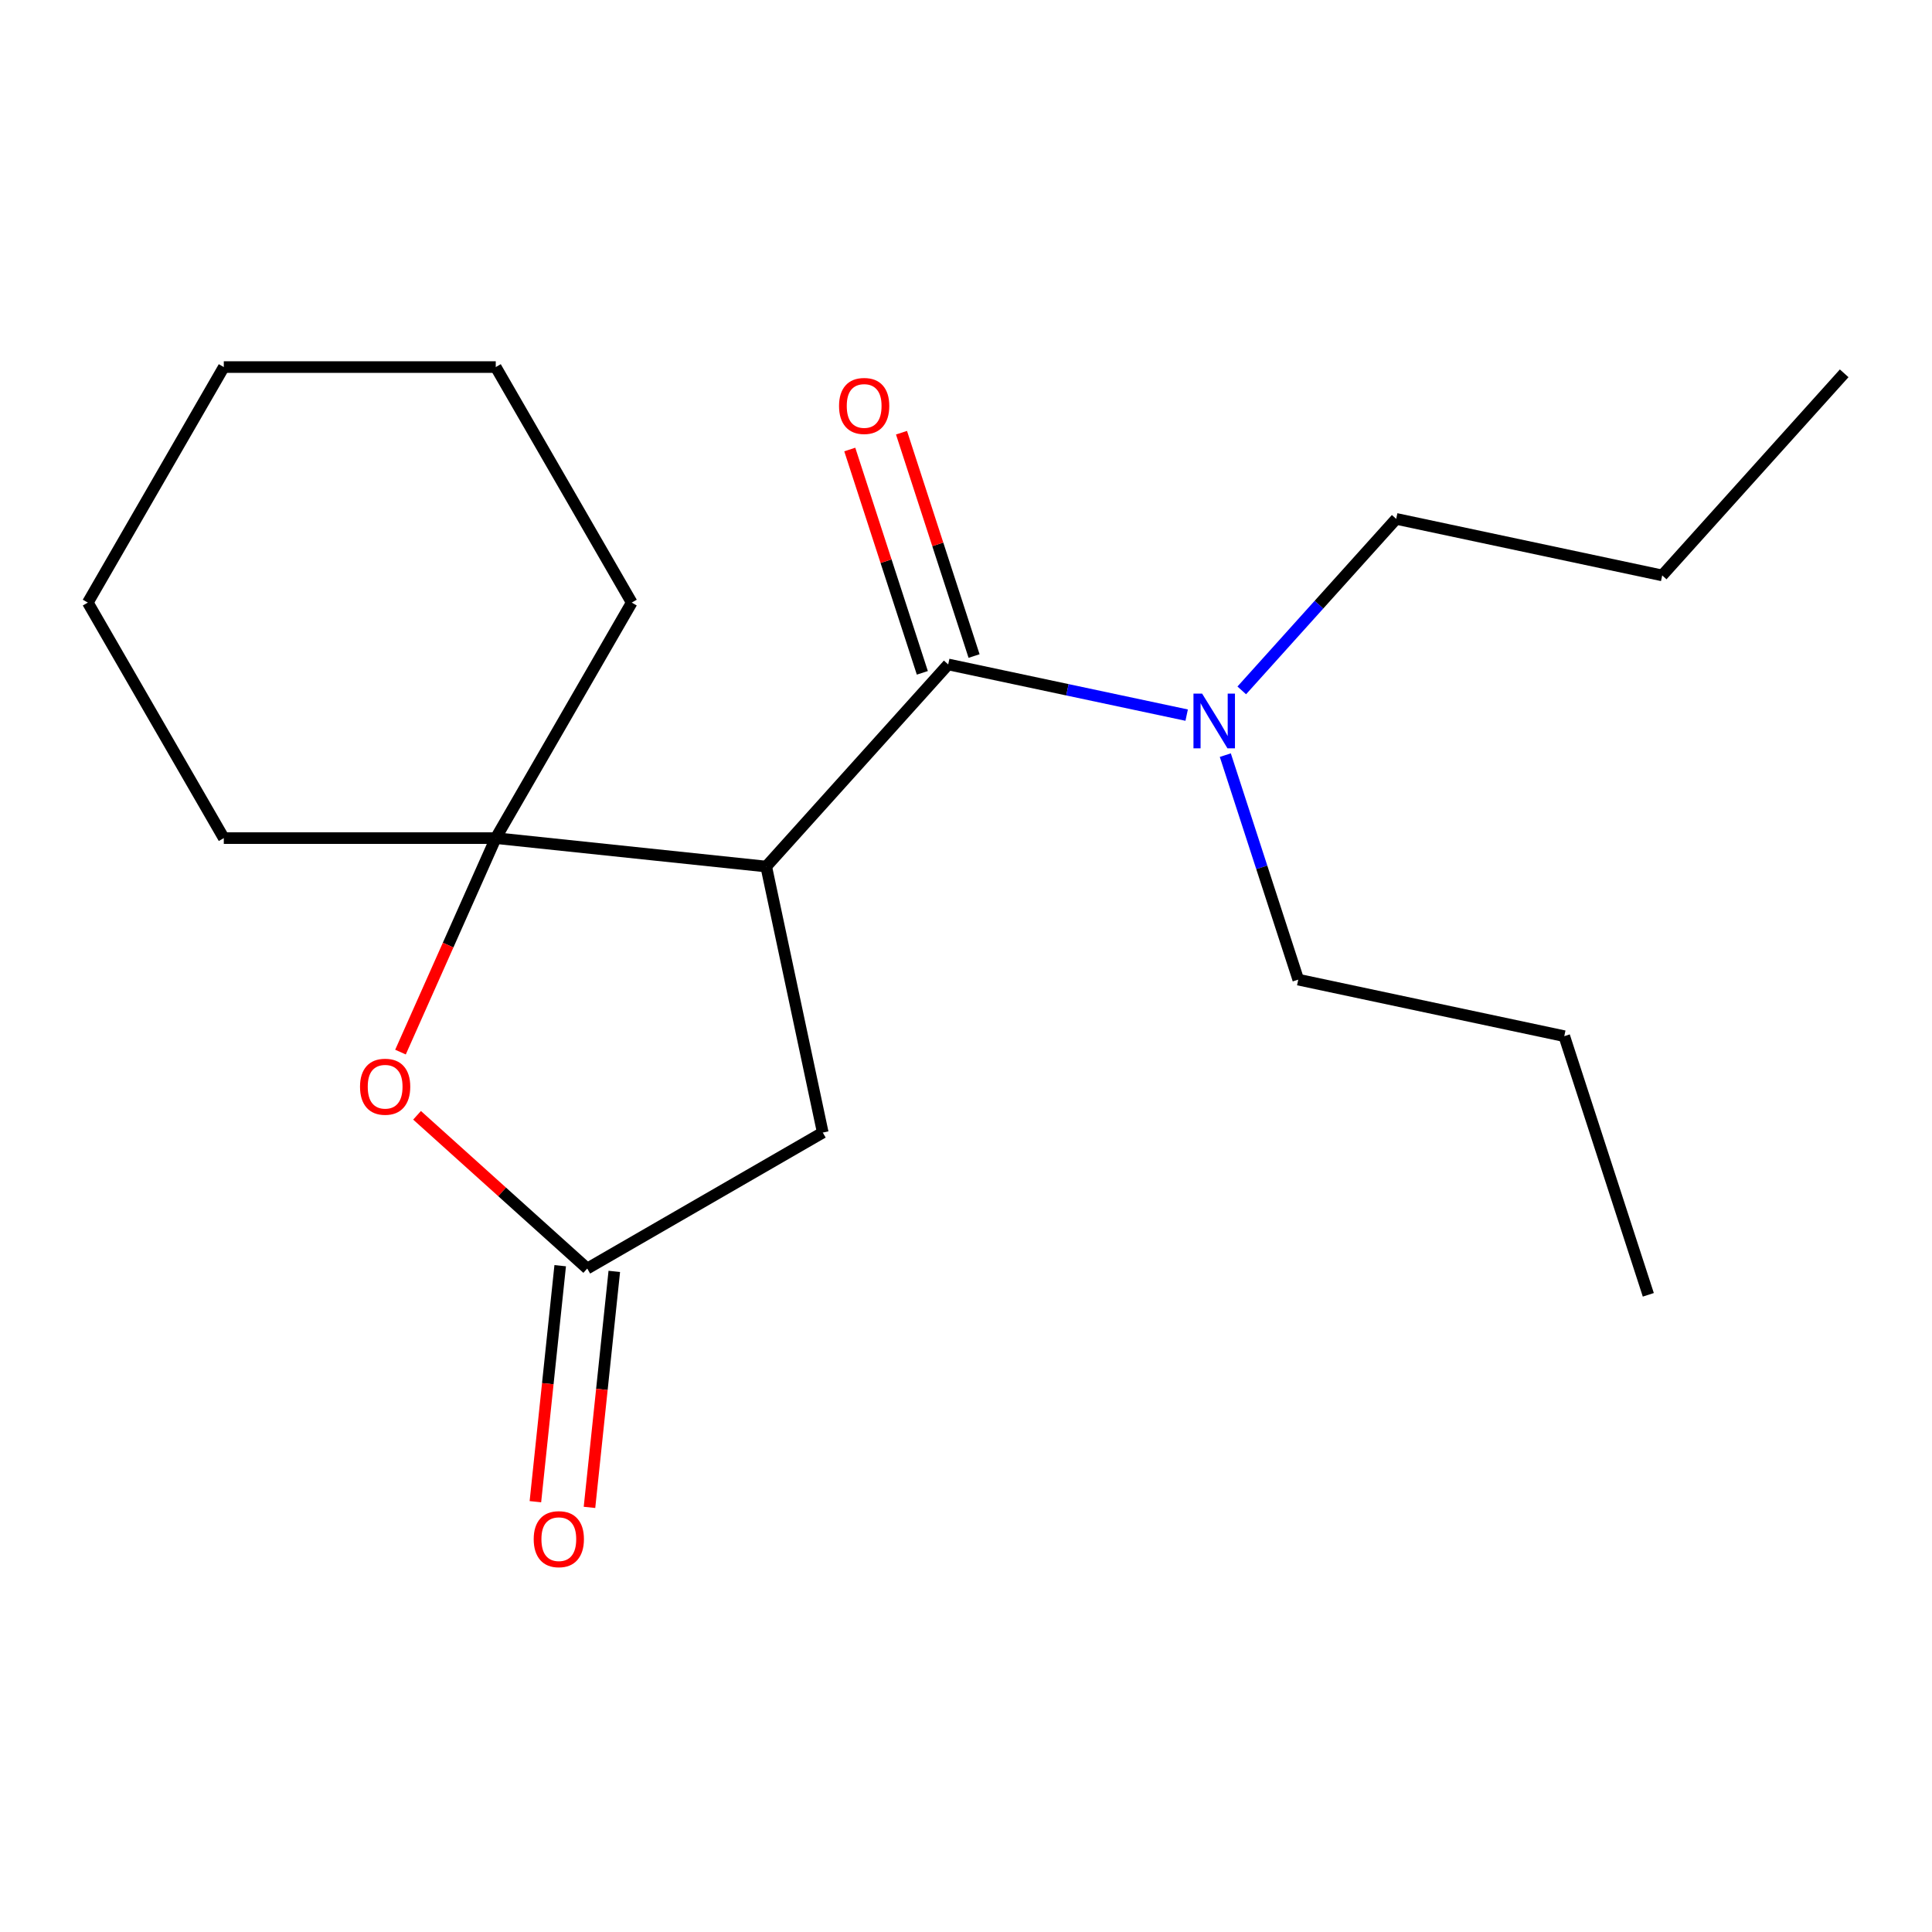 <?xml version='1.0' encoding='iso-8859-1'?>
<svg version='1.1' baseProfile='full'
              xmlns='http://www.w3.org/2000/svg'
                      xmlns:rdkit='http://www.rdkit.org/xml'
                      xmlns:xlink='http://www.w3.org/1999/xlink'
                  xml:space='preserve'
width='1000px' height='1000px' viewBox='0 0 1000 1000'>
<!-- END OF HEADER -->
<rect style='opacity:1.0;fill:#FFFFFF;stroke:none' width='1000' height='1000' x='0' y='0'> </rect>
<path class='bond-0' d='M 396.596,448.521 L 490.787,343.912' style='fill:none;fill-rule:evenodd;stroke:#000000;stroke-width:6px;stroke-linecap:butt;stroke-linejoin:miter;stroke-opacity:1' />
<path class='bond-1' d='M 396.596,448.521 L 256.602,433.807' style='fill:none;fill-rule:evenodd;stroke:#000000;stroke-width:6px;stroke-linecap:butt;stroke-linejoin:miter;stroke-opacity:1' />
<path class='bond-4' d='M 396.596,448.521 L 425.863,586.21' style='fill:none;fill-rule:evenodd;stroke:#000000;stroke-width:6px;stroke-linecap:butt;stroke-linejoin:miter;stroke-opacity:1' />
<path class='bond-5' d='M 490.787,343.912 L 552.502,357.03' style='fill:none;fill-rule:evenodd;stroke:#000000;stroke-width:6px;stroke-linecap:butt;stroke-linejoin:miter;stroke-opacity:1' />
<path class='bond-5' d='M 552.502,357.03 L 614.217,370.148' style='fill:none;fill-rule:evenodd;stroke:#0000FF;stroke-width:6px;stroke-linecap:butt;stroke-linejoin:miter;stroke-opacity:1' />
<path class='bond-6' d='M 504.174,339.562 L 485.394,281.764' style='fill:none;fill-rule:evenodd;stroke:#000000;stroke-width:6px;stroke-linecap:butt;stroke-linejoin:miter;stroke-opacity:1' />
<path class='bond-6' d='M 485.394,281.764 L 466.615,223.966' style='fill:none;fill-rule:evenodd;stroke:#FF0000;stroke-width:6px;stroke-linecap:butt;stroke-linejoin:miter;stroke-opacity:1' />
<path class='bond-6' d='M 477.399,348.262 L 458.619,290.464' style='fill:none;fill-rule:evenodd;stroke:#000000;stroke-width:6px;stroke-linecap:butt;stroke-linejoin:miter;stroke-opacity:1' />
<path class='bond-6' d='M 458.619,290.464 L 439.839,232.666' style='fill:none;fill-rule:evenodd;stroke:#FF0000;stroke-width:6px;stroke-linecap:butt;stroke-linejoin:miter;stroke-opacity:1' />
<path class='bond-2' d='M 256.602,433.807 L 231.946,489.185' style='fill:none;fill-rule:evenodd;stroke:#000000;stroke-width:6px;stroke-linecap:butt;stroke-linejoin:miter;stroke-opacity:1' />
<path class='bond-2' d='M 231.946,489.185 L 207.29,544.564' style='fill:none;fill-rule:evenodd;stroke:#FF0000;stroke-width:6px;stroke-linecap:butt;stroke-linejoin:miter;stroke-opacity:1' />
<path class='bond-8' d='M 256.602,433.807 L 326.985,311.901' style='fill:none;fill-rule:evenodd;stroke:#000000;stroke-width:6px;stroke-linecap:butt;stroke-linejoin:miter;stroke-opacity:1' />
<path class='bond-9' d='M 256.602,433.807 L 115.837,433.807' style='fill:none;fill-rule:evenodd;stroke:#000000;stroke-width:6px;stroke-linecap:butt;stroke-linejoin:miter;stroke-opacity:1' />
<path class='bond-19' d='M 215.867,577.277 L 259.912,616.935' style='fill:none;fill-rule:evenodd;stroke:#FF0000;stroke-width:6px;stroke-linecap:butt;stroke-linejoin:miter;stroke-opacity:1' />
<path class='bond-19' d='M 259.912,616.935 L 303.957,656.593' style='fill:none;fill-rule:evenodd;stroke:#000000;stroke-width:6px;stroke-linecap:butt;stroke-linejoin:miter;stroke-opacity:1' />
<path class='bond-3' d='M 303.957,656.593 L 425.863,586.21' style='fill:none;fill-rule:evenodd;stroke:#000000;stroke-width:6px;stroke-linecap:butt;stroke-linejoin:miter;stroke-opacity:1' />
<path class='bond-7' d='M 289.957,655.122 L 283.538,716.199' style='fill:none;fill-rule:evenodd;stroke:#000000;stroke-width:6px;stroke-linecap:butt;stroke-linejoin:miter;stroke-opacity:1' />
<path class='bond-7' d='M 283.538,716.199 L 277.118,777.276' style='fill:none;fill-rule:evenodd;stroke:#FF0000;stroke-width:6px;stroke-linecap:butt;stroke-linejoin:miter;stroke-opacity:1' />
<path class='bond-7' d='M 317.956,658.064 L 311.537,719.142' style='fill:none;fill-rule:evenodd;stroke:#000000;stroke-width:6px;stroke-linecap:butt;stroke-linejoin:miter;stroke-opacity:1' />
<path class='bond-7' d='M 311.537,719.142 L 305.117,780.219' style='fill:none;fill-rule:evenodd;stroke:#FF0000;stroke-width:6px;stroke-linecap:butt;stroke-linejoin:miter;stroke-opacity:1' />
<path class='bond-10' d='M 642.735,357.343 L 682.7,312.956' style='fill:none;fill-rule:evenodd;stroke:#0000FF;stroke-width:6px;stroke-linecap:butt;stroke-linejoin:miter;stroke-opacity:1' />
<path class='bond-10' d='M 682.7,312.956 L 722.666,268.57' style='fill:none;fill-rule:evenodd;stroke:#000000;stroke-width:6px;stroke-linecap:butt;stroke-linejoin:miter;stroke-opacity:1' />
<path class='bond-11' d='M 634.22,390.858 L 653.097,448.956' style='fill:none;fill-rule:evenodd;stroke:#0000FF;stroke-width:6px;stroke-linecap:butt;stroke-linejoin:miter;stroke-opacity:1' />
<path class='bond-11' d='M 653.097,448.956 L 671.975,507.055' style='fill:none;fill-rule:evenodd;stroke:#000000;stroke-width:6px;stroke-linecap:butt;stroke-linejoin:miter;stroke-opacity:1' />
<path class='bond-15' d='M 326.985,311.901 L 256.602,189.995' style='fill:none;fill-rule:evenodd;stroke:#000000;stroke-width:6px;stroke-linecap:butt;stroke-linejoin:miter;stroke-opacity:1' />
<path class='bond-14' d='M 115.837,433.807 L 45.455,311.901' style='fill:none;fill-rule:evenodd;stroke:#000000;stroke-width:6px;stroke-linecap:butt;stroke-linejoin:miter;stroke-opacity:1' />
<path class='bond-12' d='M 722.666,268.57 L 860.355,297.837' style='fill:none;fill-rule:evenodd;stroke:#000000;stroke-width:6px;stroke-linecap:butt;stroke-linejoin:miter;stroke-opacity:1' />
<path class='bond-13' d='M 671.975,507.055 L 809.664,536.321' style='fill:none;fill-rule:evenodd;stroke:#000000;stroke-width:6px;stroke-linecap:butt;stroke-linejoin:miter;stroke-opacity:1' />
<path class='bond-17' d='M 860.355,297.837 L 954.545,193.228' style='fill:none;fill-rule:evenodd;stroke:#000000;stroke-width:6px;stroke-linecap:butt;stroke-linejoin:miter;stroke-opacity:1' />
<path class='bond-16' d='M 809.664,536.321 L 853.163,670.197' style='fill:none;fill-rule:evenodd;stroke:#000000;stroke-width:6px;stroke-linecap:butt;stroke-linejoin:miter;stroke-opacity:1' />
<path class='bond-18' d='M 45.455,311.901 L 115.837,189.995' style='fill:none;fill-rule:evenodd;stroke:#000000;stroke-width:6px;stroke-linecap:butt;stroke-linejoin:miter;stroke-opacity:1' />
<path class='bond-20' d='M 256.602,189.995 L 115.837,189.995' style='fill:none;fill-rule:evenodd;stroke:#000000;stroke-width:6px;stroke-linecap:butt;stroke-linejoin:miter;stroke-opacity:1' />
<path  class='atom-3' d='M 186.348 562.483
Q 186.348 555.683, 189.708 551.883
Q 193.068 548.083, 199.348 548.083
Q 205.628 548.083, 208.988 551.883
Q 212.348 555.683, 212.348 562.483
Q 212.348 569.363, 208.948 573.283
Q 205.548 577.163, 199.348 577.163
Q 193.108 577.163, 189.708 573.283
Q 186.348 569.403, 186.348 562.483
M 199.348 573.963
Q 203.668 573.963, 205.988 571.083
Q 208.348 568.163, 208.348 562.483
Q 208.348 556.923, 205.988 554.123
Q 203.668 551.283, 199.348 551.283
Q 195.028 551.283, 192.668 554.083
Q 190.348 556.883, 190.348 562.483
Q 190.348 568.203, 192.668 571.083
Q 195.028 573.963, 199.348 573.963
' fill='#FF0000'/>
<path  class='atom-6' d='M 622.216 359.019
L 631.496 374.019
Q 632.416 375.499, 633.896 378.179
Q 635.376 380.859, 635.456 381.019
L 635.456 359.019
L 639.216 359.019
L 639.216 387.339
L 635.336 387.339
L 625.376 370.939
Q 624.216 369.019, 622.976 366.819
Q 621.776 364.619, 621.416 363.939
L 621.416 387.339
L 617.736 387.339
L 617.736 359.019
L 622.216 359.019
' fill='#0000FF'/>
<path  class='atom-7' d='M 434.288 210.117
Q 434.288 203.317, 437.648 199.517
Q 441.008 195.717, 447.288 195.717
Q 453.568 195.717, 456.928 199.517
Q 460.288 203.317, 460.288 210.117
Q 460.288 216.997, 456.888 220.917
Q 453.488 224.797, 447.288 224.797
Q 441.048 224.797, 437.648 220.917
Q 434.288 217.037, 434.288 210.117
M 447.288 221.597
Q 451.608 221.597, 453.928 218.717
Q 456.288 215.797, 456.288 210.117
Q 456.288 204.557, 453.928 201.757
Q 451.608 198.917, 447.288 198.917
Q 442.968 198.917, 440.608 201.717
Q 438.288 204.517, 438.288 210.117
Q 438.288 215.837, 440.608 218.717
Q 442.968 221.597, 447.288 221.597
' fill='#FF0000'/>
<path  class='atom-8' d='M 276.243 796.667
Q 276.243 789.867, 279.603 786.067
Q 282.963 782.267, 289.243 782.267
Q 295.523 782.267, 298.883 786.067
Q 302.243 789.867, 302.243 796.667
Q 302.243 803.547, 298.843 807.467
Q 295.443 811.347, 289.243 811.347
Q 283.003 811.347, 279.603 807.467
Q 276.243 803.587, 276.243 796.667
M 289.243 808.147
Q 293.563 808.147, 295.883 805.267
Q 298.243 802.347, 298.243 796.667
Q 298.243 791.107, 295.883 788.307
Q 293.563 785.467, 289.243 785.467
Q 284.923 785.467, 282.563 788.267
Q 280.243 791.067, 280.243 796.667
Q 280.243 802.387, 282.563 805.267
Q 284.923 808.147, 289.243 808.147
' fill='#FF0000'/>
</svg>
